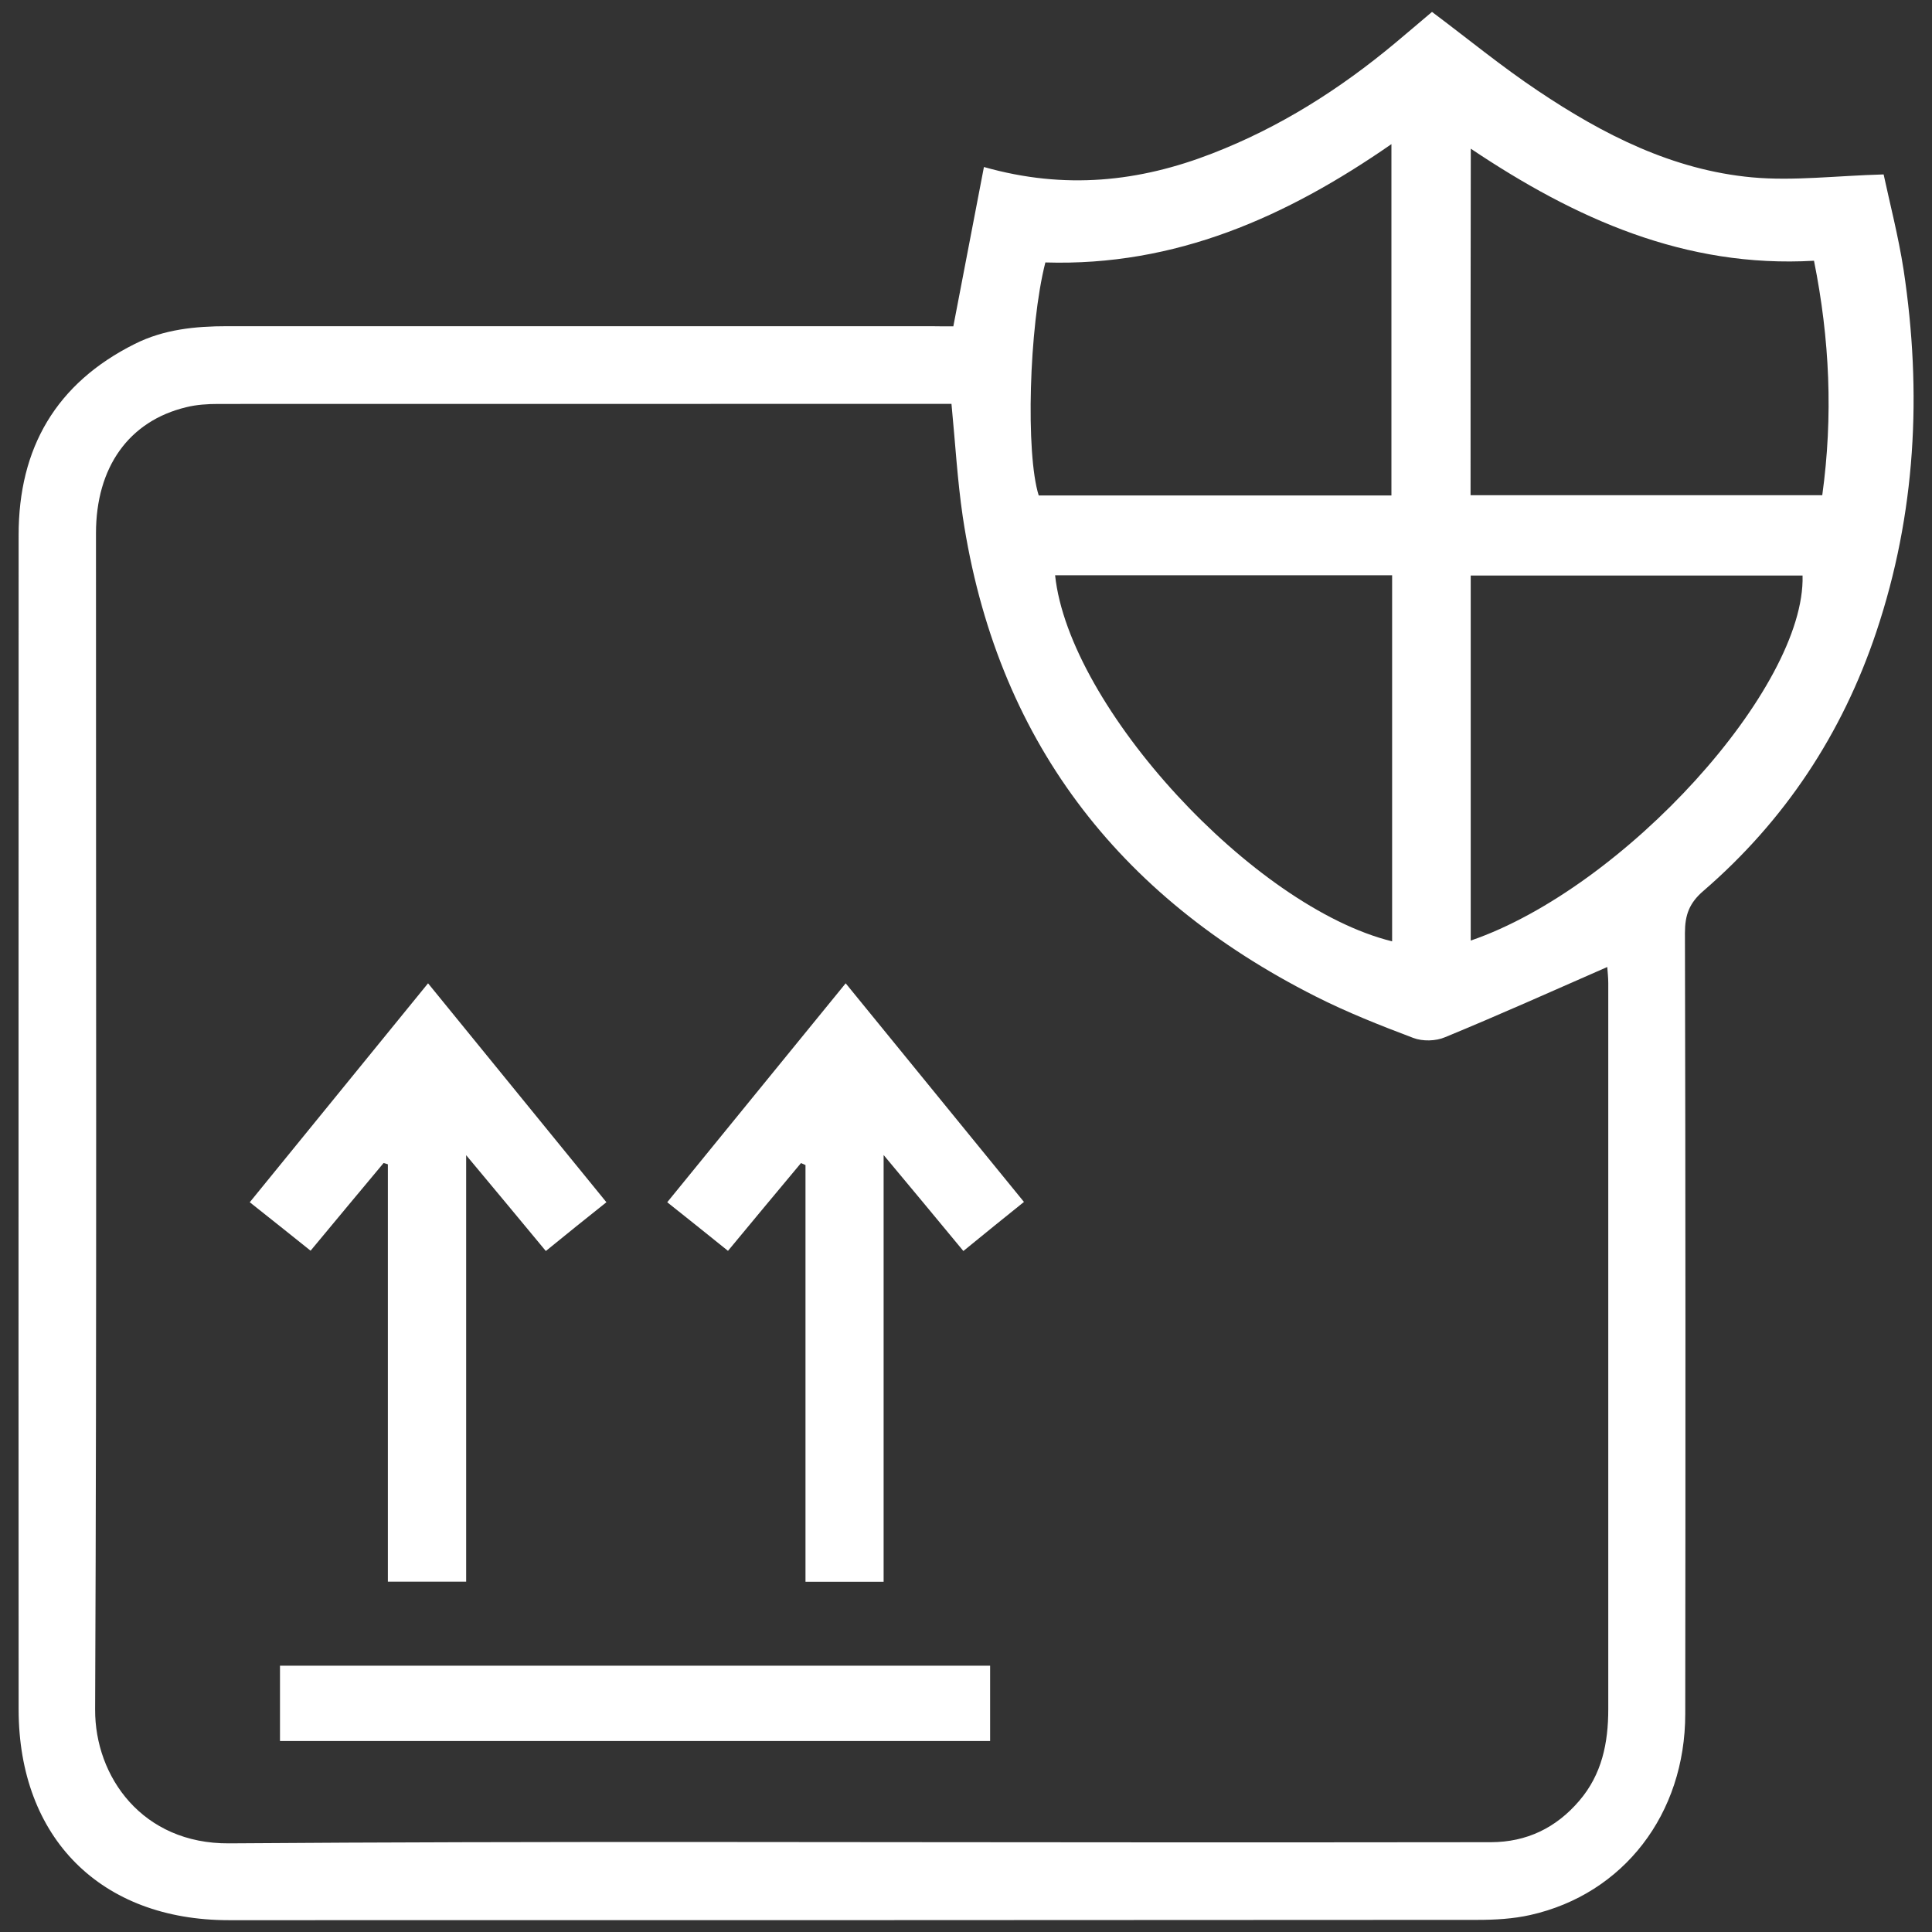 <?xml version="1.0" encoding="iso-8859-1"?>
<!-- Generator: Adobe Illustrator 16.0.0, SVG Export Plug-In . SVG Version: 6.00 Build 0)  -->
<!DOCTYPE svg PUBLIC "-//W3C//DTD SVG 1.1//EN" "http://www.w3.org/Graphics/SVG/1.1/DTD/svg11.dtd">
<svg version="1.1" id="Layer_1" xmlns="http://www.w3.org/2000/svg" xmlns:xlink="http://www.w3.org/1999/xlink" x="0px" y="0px"
	 width="25px" height="25px" viewBox="0 0 25 25" style="enable-background:new 0 0 25 25;" xml:space="preserve">
<rect x="0" y="0" width="25" height="25" fill="#333333" stroke="none"/>
<g>
	<path style="fill:#FFFFFF;" d="M12.336,4.223c0.134-0.7,0.263-1.37,0.396-2.062c1.052,0.298,2.012,0.191,2.954-0.175
		c0.873-0.338,1.65-0.831,2.366-1.428c0.163-0.135,0.323-0.274,0.478-0.404c0.466,0.349,0.902,0.708,1.371,1.021
		c0.842,0.565,1.742,1.025,2.771,1.12c0.537,0.049,1.087-0.021,1.702-0.038c0.078,0.365,0.191,0.798,0.259,1.238
		c0.239,1.586,0.159,3.152-0.354,4.683c-0.442,1.319-1.185,2.442-2.238,3.351c-0.182,0.156-0.238,0.312-0.238,0.542
		c0.008,3.369,0.008,6.738,0.004,10.106c0,1.296-0.798,2.332-2.005,2.603c-0.223,0.05-0.456,0.063-0.685,0.063
		c-5.385,0.004-10.77,0.004-16.156,0.004c-1.655,0-2.718-1.062-2.72-2.725c-0.002-2.977-0.001-5.95-0.001-8.926
		c0-2.09,0-4.181,0.001-6.271C0.24,5.796,0.726,4.959,1.745,4.45C2.12,4.262,2.526,4.221,2.94,4.221c3.033,0,6.065,0,9.098,0
		C12.145,4.223,12.248,4.223,12.336,4.223z M12.312,5.226c-0.071,0-0.144,0-0.216,0c-3.09,0-6.18,0-9.271,0.001
		c-0.138,0-0.281,0.009-0.414,0.042C1.669,5.447,1.242,6.044,1.242,6.9c-0.001,5.074,0.011,10.147-0.011,15.221
		c-0.004,0.868,0.61,1.74,1.733,1.732c4.042-0.03,8.082-0.013,12.124-0.013c1.4,0,2.805,0,4.204-0.002
		c0.463-0.001,0.843-0.185,1.142-0.534c0.295-0.343,0.377-0.75,0.377-1.189c0-3.131,0-6.264,0-9.394c0-0.078-0.01-0.156-0.013-0.208
		c-0.705,0.309-1.396,0.619-2.098,0.908c-0.12,0.052-0.293,0.056-0.414,0.009c-0.429-0.162-0.854-0.33-1.265-0.538
		c-2.566-1.297-4.132-3.339-4.563-6.207C12.388,6.21,12.361,5.728,12.312,5.226z M13.527,3.396c-0.213,0.833-0.256,2.48-0.086,3.015
		c1.519,0,3.037,0,4.564,0c0-1.513,0-3.011,0-4.546C16.645,2.809,15.208,3.448,13.527,3.396z M19.029,6.408c1.533,0,3.039,0,4.551,0
		c0.141-1.021,0.097-2.019-0.107-3.034c-1.668,0.096-3.09-0.544-4.441-1.45C19.029,3.443,19.029,4.916,19.029,6.408z M18.014,7.444
		c-1.468,0-2.912,0-4.361,0c0.181,1.707,2.566,4.296,4.361,4.737C18.014,10.608,18.014,9.039,18.014,7.444z M19.031,12.171
		c1.99-0.683,4.336-3.276,4.294-4.724c-1.429,0-2.856,0-4.294,0C19.031,9.028,19.031,10.588,19.031,12.171z"/>
	<path style="fill:#FFFFFF;" d="M10.943,12.724c0.775,0.951,1.529,1.875,2.307,2.829c-0.256,0.205-0.506,0.408-0.784,0.635
		c-0.334-0.403-0.661-0.799-1.032-1.242c0,1.871,0,3.688,0,5.522c-0.351,0-0.666,0-1.011,0c0-1.797,0-3.595,0-5.392
		c-0.02-0.01-0.039-0.018-0.058-0.026c-0.311,0.372-0.62,0.743-0.945,1.136c-0.267-0.215-0.52-0.418-0.786-0.629
		C9.405,14.609,10.16,13.686,10.943,12.724z"/>
	<path style="fill:#FFFFFF;" d="M4.964,15.049c-0.308,0.369-0.615,0.737-0.945,1.135c-0.259-0.207-0.51-0.408-0.787-0.627
		C4,14.613,4.757,13.684,5.539,12.724c0.773,0.948,1.53,1.877,2.308,2.833c-0.257,0.204-0.509,0.407-0.784,0.631
		c-0.335-0.404-0.664-0.801-1.031-1.24c0,1.867,0,3.684,0,5.519c-0.345,0-0.659,0-1.013,0c0-1.798,0-3.601,0-5.401
		C5.001,15.059,4.982,15.055,4.964,15.049z"/>
	<path style="fill:#FFFFFF;" d="M12.812,22.529c-3.074,0-6.121,0-9.189,0c0-0.321,0-0.637,0-0.975c3.054,0,6.112,0,9.189,0
		C12.812,21.876,12.812,22.189,12.812,22.529z"/>
</g>
</svg>
